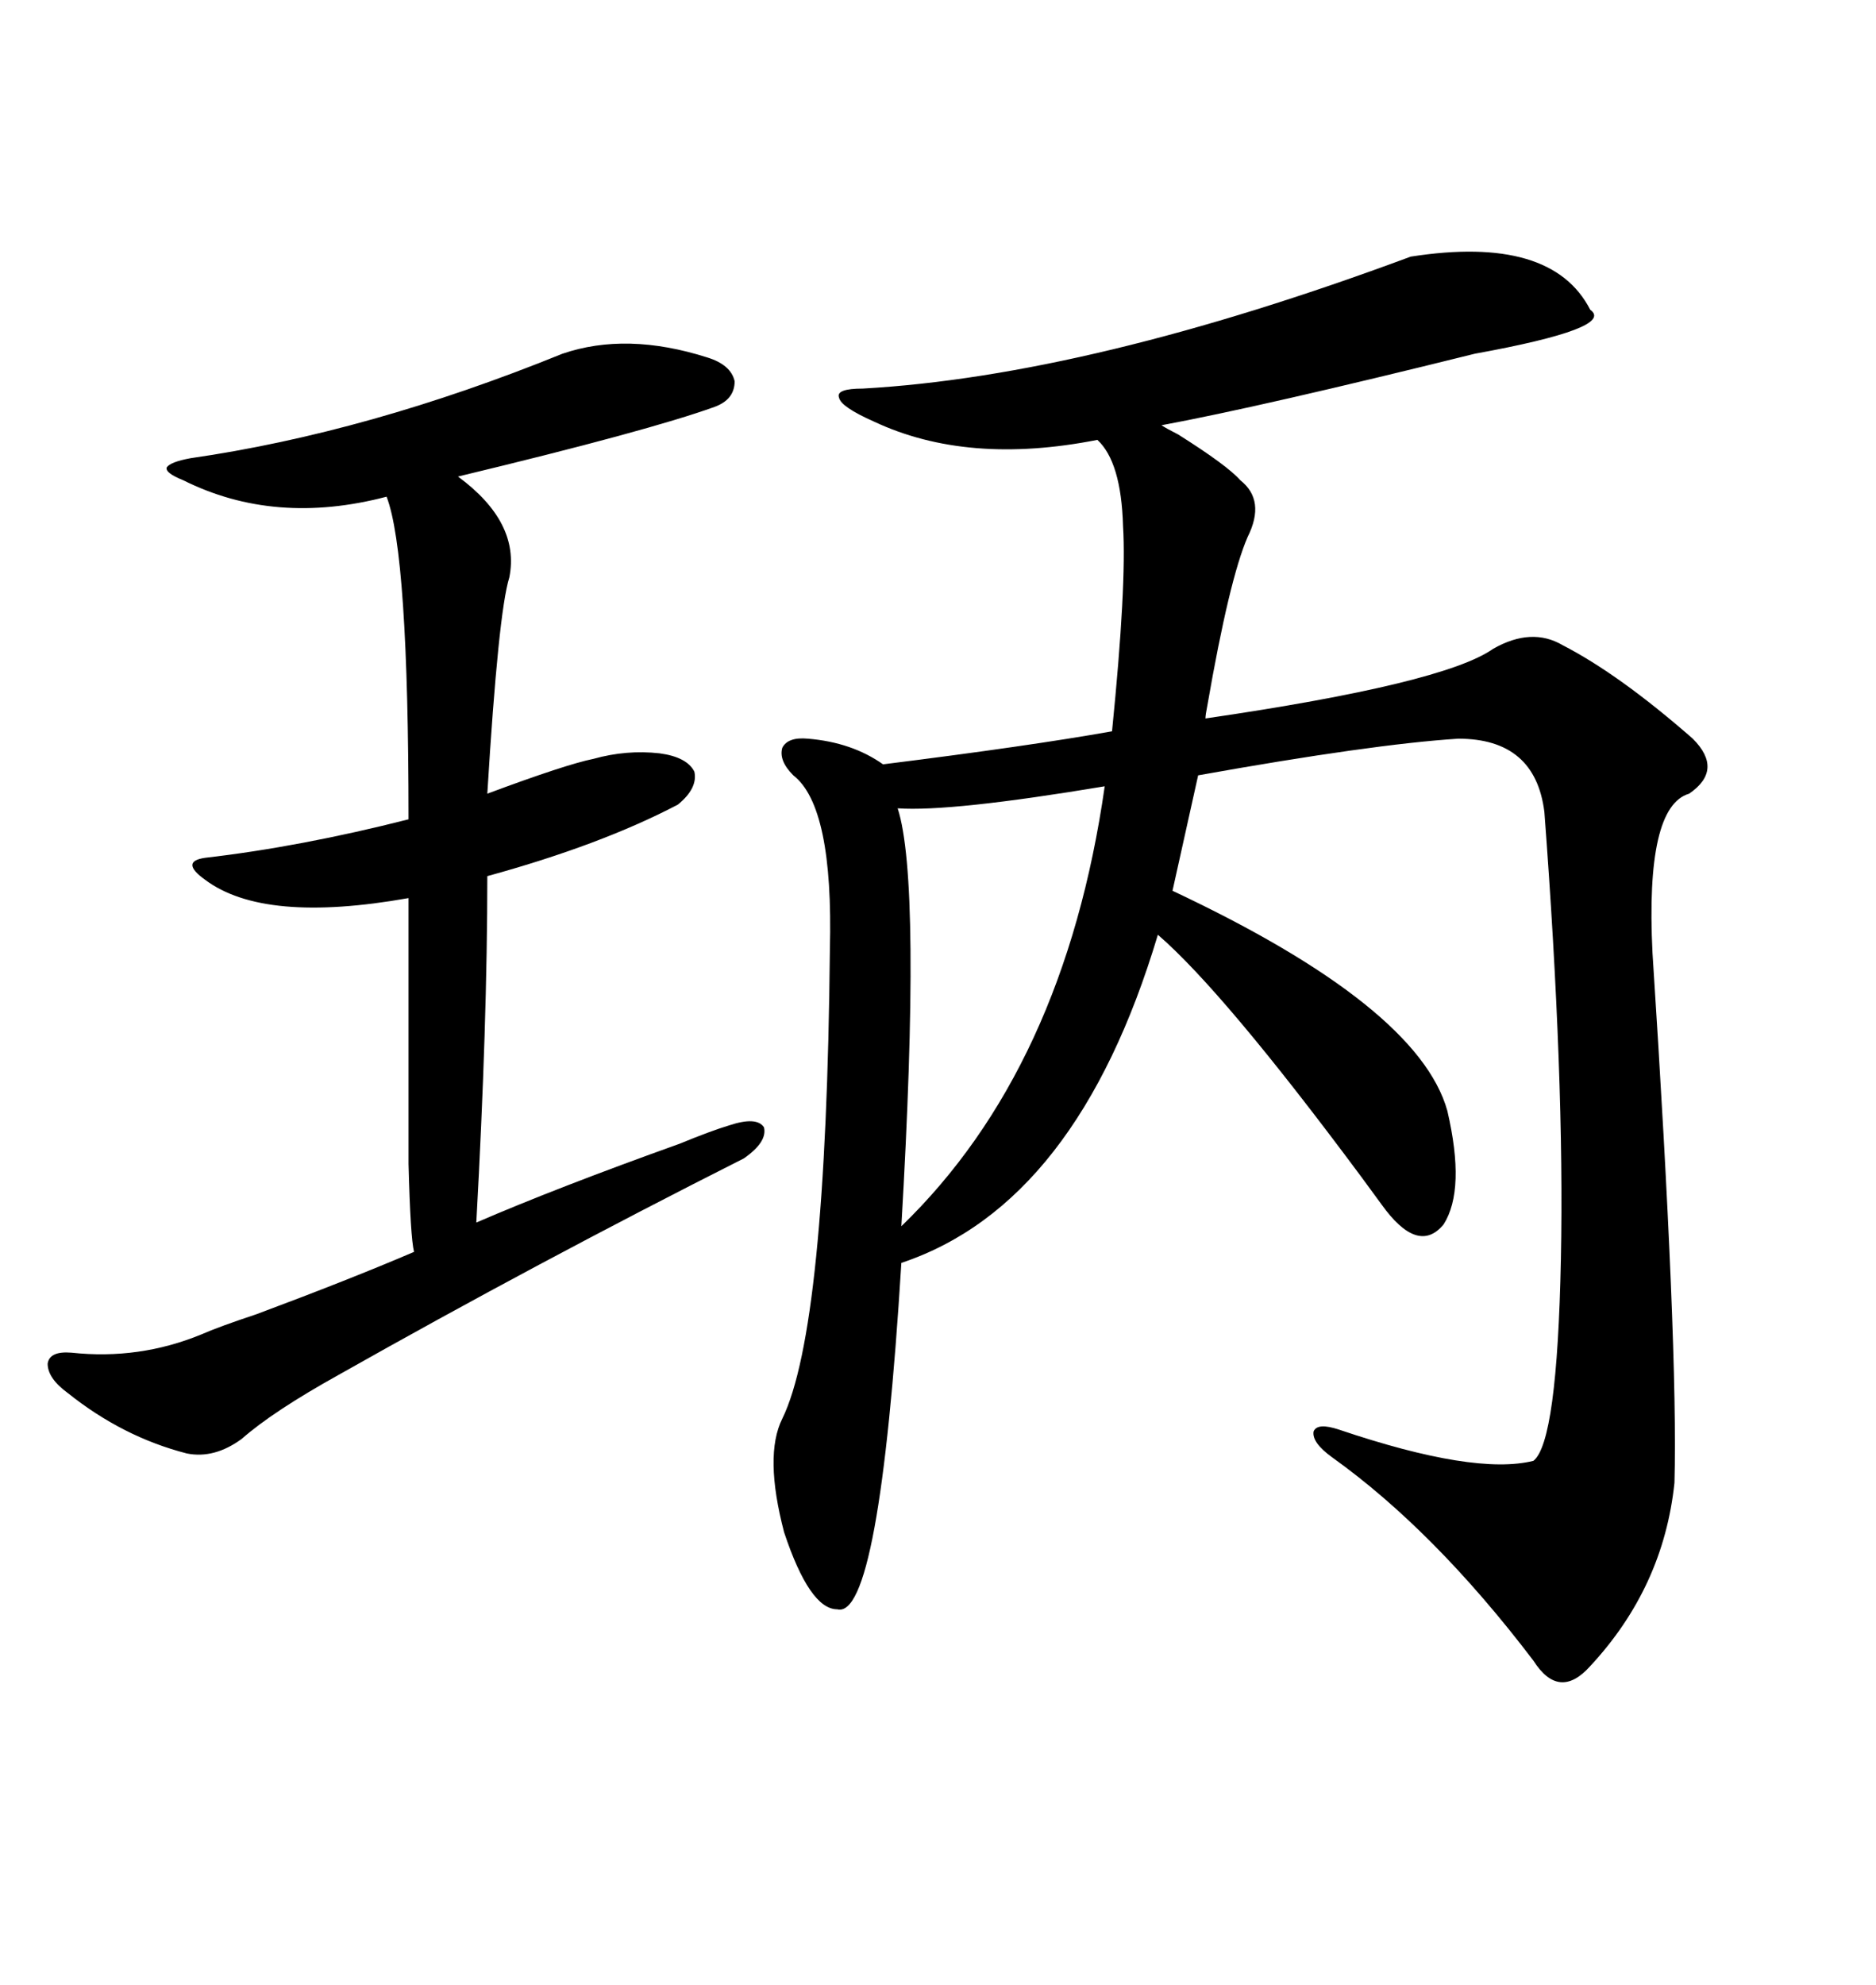 <svg xmlns="http://www.w3.org/2000/svg" xmlns:xlink="http://www.w3.org/1999/xlink" width="300" height="317.285"><path d="M225.59 41.02L225.59 41.02Q248.14 37.50 254.30 49.51L254.30 49.51Q258.40 52.44 235.84 56.54L235.84 56.54Q201.56 65.04 185.74 67.97L185.74 67.97Q186.62 68.55 188.38 69.43L188.38 69.43Q196.29 74.41 198.34 76.76L198.34 76.76Q202.44 79.98 199.51 85.84L199.51 85.84Q196.58 92.58 193.07 112.79L193.07 112.79Q192.77 114.26 192.77 114.84L192.77 114.84Q230.86 109.28 238.77 103.71L238.77 103.71Q244.92 100.20 249.90 103.13L249.90 103.13Q258.98 107.81 270.70 118.07L270.70 118.07Q275.68 123.05 270.12 126.86L270.12 126.86Q263.09 128.91 264.26 152.34L264.26 152.34Q268.36 215.33 267.77 237.01L267.77 237.01Q266.02 253.71 254.30 266.31L254.30 266.31Q249.32 271.88 245.21 265.43L245.21 265.43Q229.39 244.63 212.99 232.91L212.99 232.91Q209.77 230.57 210.06 228.81L210.06 228.81Q210.64 227.34 214.16 228.52L214.16 228.52Q235.84 235.84 245.21 233.50L245.21 233.50Q249.02 230.57 249.61 201.27L249.61 201.27Q250.20 172.56 246.97 129.79L246.97 129.79Q245.51 118.07 233.20 118.07L233.20 118.07Q219.43 118.95 191.60 123.93L191.60 123.93L187.50 142.38Q226.76 160.84 231.45 177.54L231.45 177.54Q234.38 190.14 230.86 195.70L230.86 195.70Q226.76 200.68 220.90 192.48L220.90 192.48Q220.02 191.31 217.68 188.09L217.68 188.09Q195.70 158.50 185.16 149.41L185.16 149.41Q172.27 192.48 144.14 201.86L144.14 201.86Q140.63 258.98 133.89 257.23L133.89 257.23Q129.49 257.23 125.39 244.92L125.39 244.92Q122.17 232.62 125.10 226.76L125.10 226.76Q132.13 212.40 132.71 151.76L132.71 151.76Q133.30 128.91 126.86 123.93L126.86 123.93Q124.51 121.58 125.10 119.53L125.10 119.53Q125.98 117.77 129.20 118.07L129.20 118.07Q136.23 118.65 141.21 122.17L141.21 122.17Q164.65 119.24 177.83 116.89L177.83 116.89Q180.18 93.46 179.59 84.08L179.59 84.08Q179.30 73.83 175.49 70.31L175.49 70.31Q154.69 74.41 139.75 67.38L139.75 67.38Q134.47 65.04 134.18 63.57L134.18 63.57Q133.59 62.11 137.99 62.11L137.99 62.11Q174.32 60.06 225.59 41.02ZM89.94 56.54L89.94 56.54Q100.20 53.03 113.09 57.13L113.09 57.13Q116.89 58.30 117.48 60.94L117.48 60.94Q117.48 63.87 114.26 65.04L114.26 65.04Q103.71 68.85 73.24 76.17L73.24 76.17Q83.20 83.50 81.45 92.29L81.45 92.29Q79.69 97.85 77.93 126.86L77.93 126.86Q90.53 122.17 94.92 121.29L94.92 121.29Q100.20 119.82 105.47 120.41L105.47 120.41Q109.86 121.00 111.04 123.34L111.04 123.34Q111.62 125.98 108.40 128.61L108.40 128.61Q96.09 135.06 77.93 140.04L77.93 140.04Q77.93 163.48 76.17 195.41L76.17 195.41Q89.06 189.84 108.69 182.81L108.69 182.81Q113.67 180.76 116.60 179.88L116.60 179.88Q121.00 178.42 122.17 180.18L122.17 180.18Q122.75 182.52 118.95 185.16L118.95 185.16Q85.84 201.86 54.20 219.73L54.20 219.73Q43.65 225.59 38.67 229.98L38.67 229.98Q34.28 233.20 29.88 232.32L29.88 232.32Q19.63 229.69 10.84 222.66L10.84 222.66Q7.62 220.31 7.62 217.97L7.62 217.97Q7.91 215.92 11.43 216.21L11.43 216.21Q22.27 217.38 32.23 213.28L32.23 213.28Q34.86 212.11 41.02 210.06L41.02 210.06Q55.96 204.49 66.21 200.10L66.21 200.10Q65.63 197.75 65.33 186.04L65.33 186.04Q65.33 180.47 65.33 171.09L65.33 171.09Q65.33 163.48 65.33 143.55L65.33 143.55Q42.19 147.66 32.81 140.63L32.81 140.63Q30.76 139.16 30.76 138.28L30.76 138.28Q30.76 137.40 32.81 137.11L32.81 137.11Q48.05 135.35 65.33 130.96L65.33 130.96Q65.33 88.48 61.82 79.39L61.82 79.39Q43.95 84.08 29.30 76.76L29.30 76.76Q26.37 75.59 26.66 74.71L26.66 74.71Q27.25 73.83 30.47 73.24L30.47 73.24Q58.89 69.14 89.94 56.54ZM176.66 125.68L176.66 125.68Q152.05 129.79 143.55 129.20L143.55 129.20Q147.36 140.92 144.14 196.00L144.14 196.00Q170.21 170.80 176.66 125.68Z"/></svg>